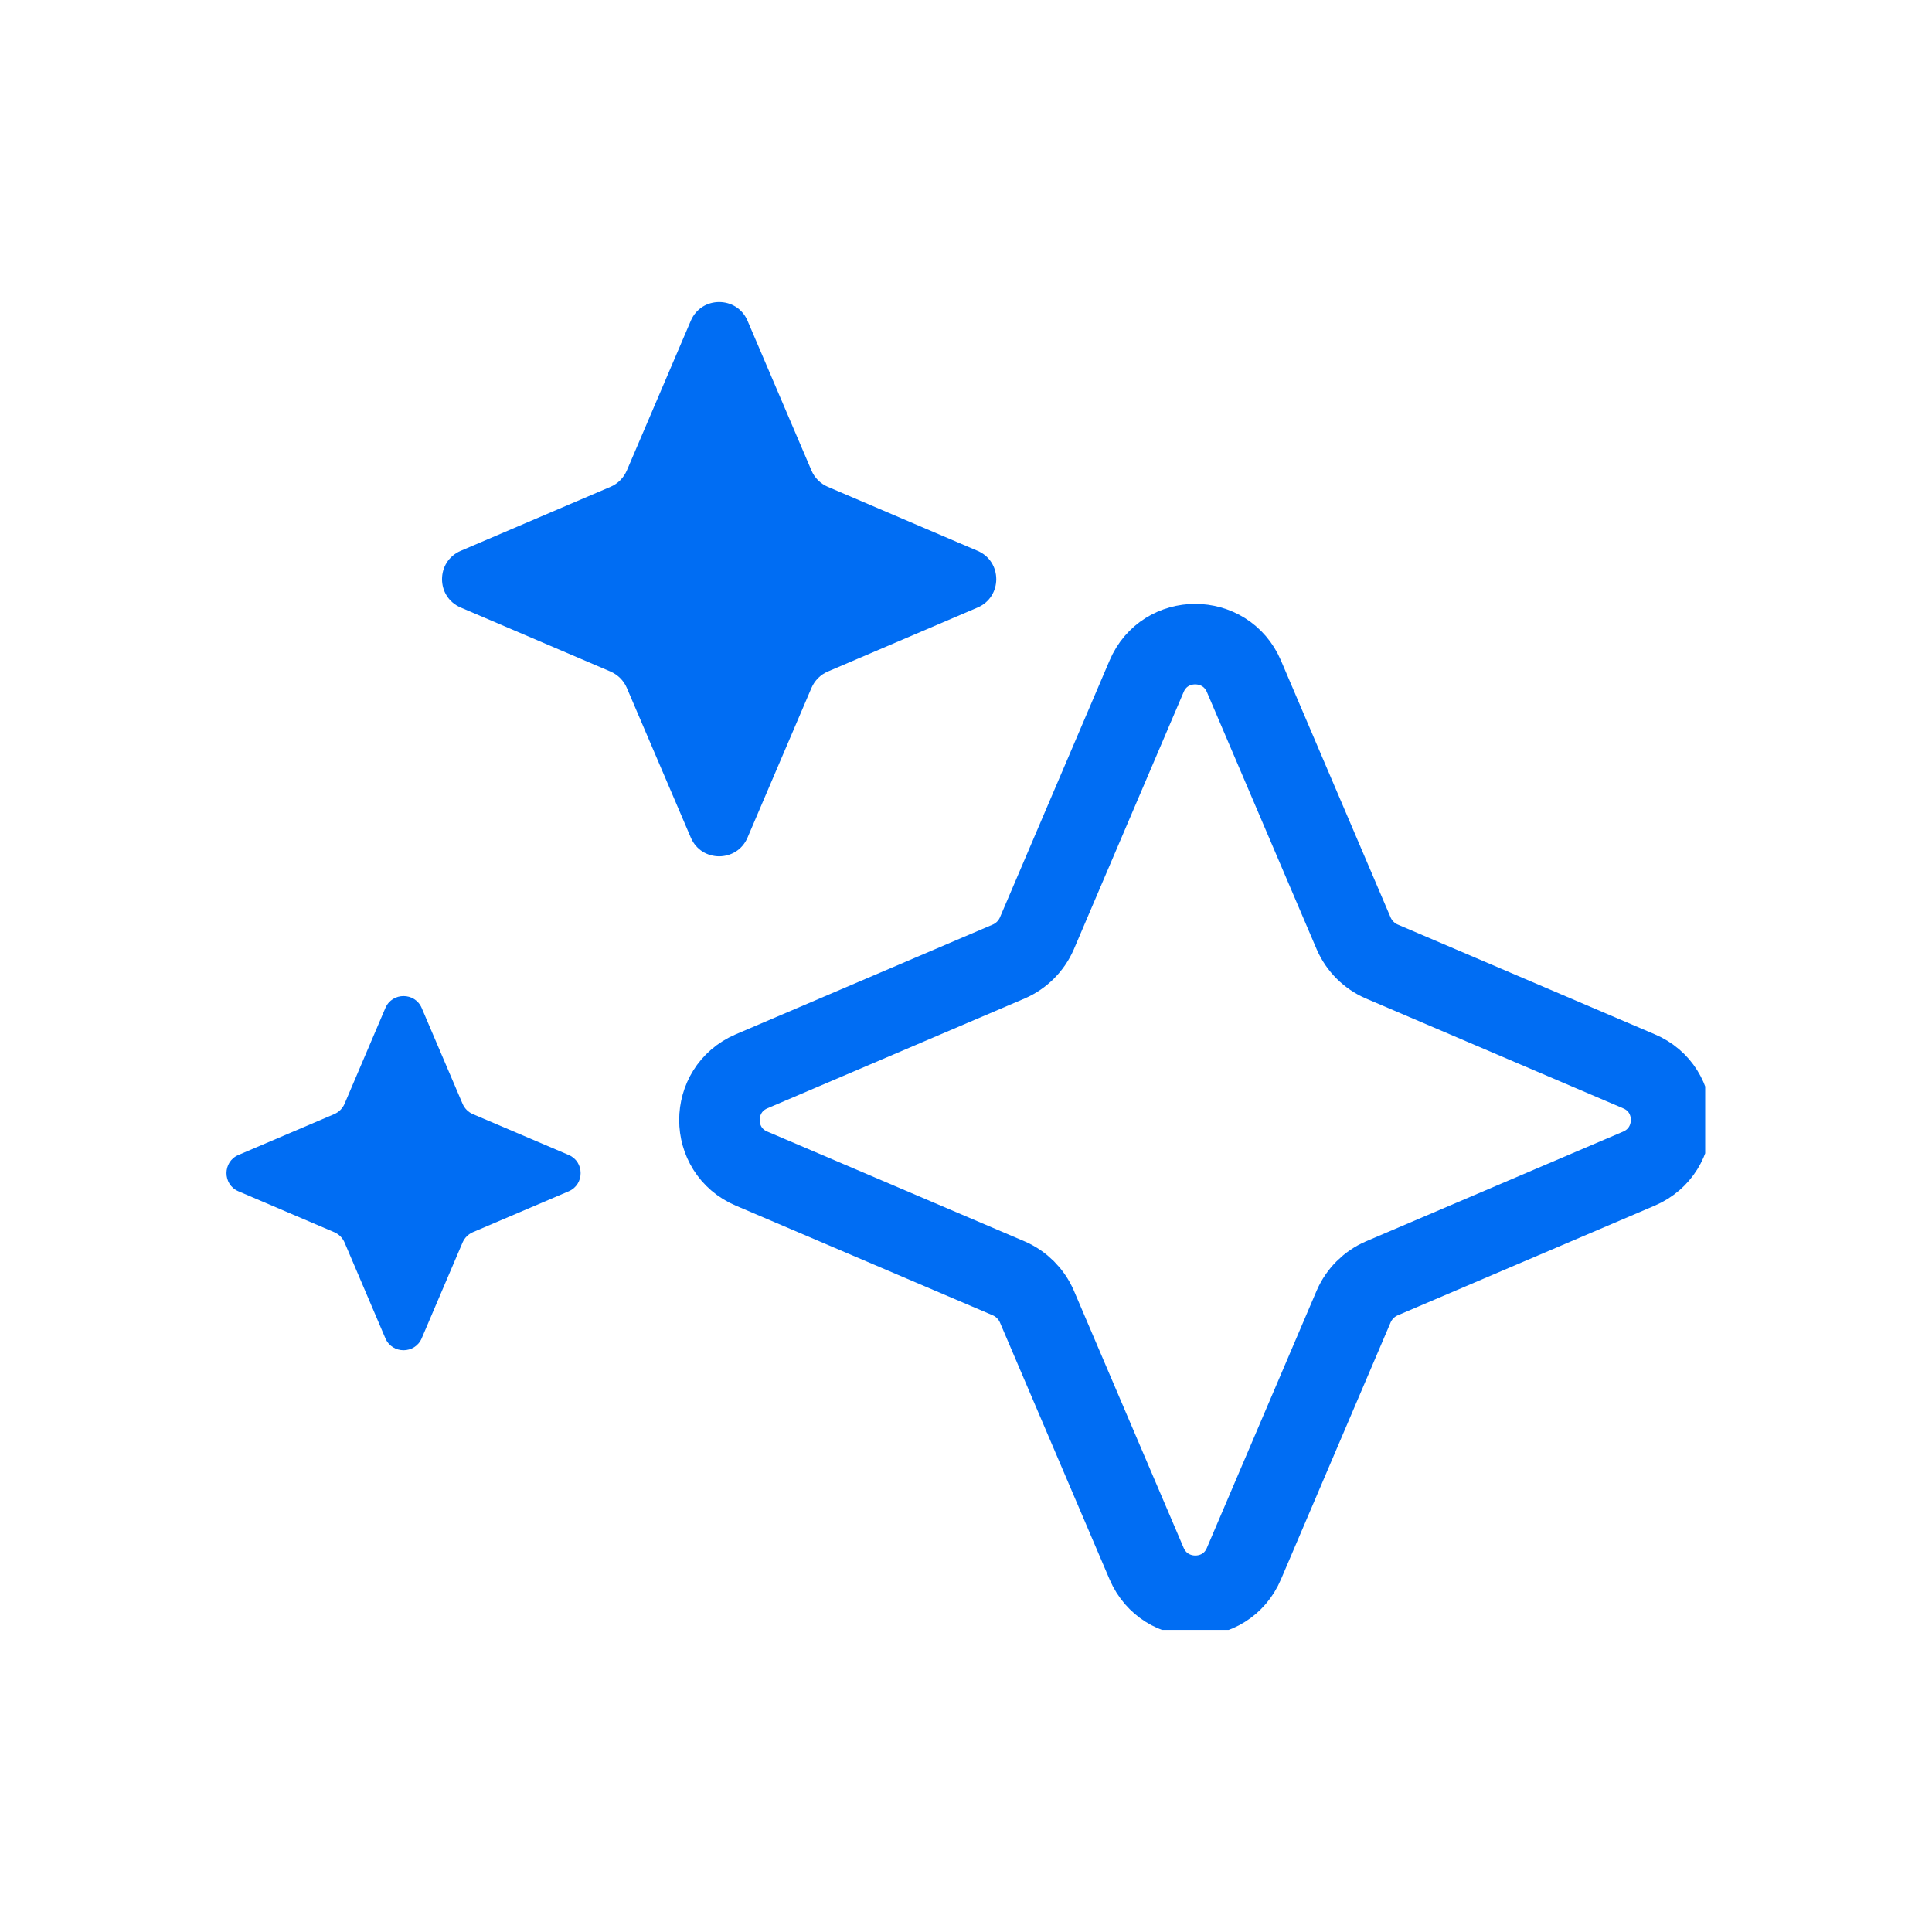 <svg width="48" height="48" viewBox="0 0 48 48" fill="none" xmlns="http://www.w3.org/2000/svg">
<g clip-path="url(#clip0_1023_9105)">
<path d="M34.327 31.762L40.719 29.034C41.784 28.577 41.784 27.067 40.719 26.616L34.327 23.887C34.017 23.752 33.769 23.504 33.633 23.194L30.905 16.802C30.449 15.737 28.938 15.737 28.487 16.802L25.759 23.194C25.623 23.504 25.375 23.752 25.065 23.887L18.673 26.616C17.608 27.072 17.608 28.583 18.673 29.034L25.065 31.762C25.375 31.897 25.623 32.145 25.759 32.455L28.487 38.847C28.944 39.913 30.454 39.913 30.905 38.847L33.633 32.455C33.769 32.145 34.017 31.897 34.327 31.762Z" stroke="#006DF3" stroke-width="2" stroke-miterlimit="10"/>
<path d="M20.567 16.684L24.287 15.094C24.907 14.829 24.907 13.95 24.287 13.685L20.567 12.095C20.387 12.017 20.24 11.876 20.161 11.69L18.572 7.969C18.307 7.349 17.427 7.349 17.163 7.969L15.573 11.69C15.494 11.87 15.353 12.017 15.167 12.095L11.447 13.685C10.827 13.95 10.827 14.829 11.447 15.094L15.167 16.684C15.347 16.763 15.494 16.904 15.573 17.09L17.163 20.81C17.427 21.43 18.307 21.43 18.572 20.81L20.161 17.09C20.24 16.909 20.381 16.763 20.567 16.684Z" fill="#006DF3"/>
<path d="M11.751 30.612L14.13 29.597C14.524 29.428 14.524 28.864 14.13 28.695L11.751 27.681C11.633 27.63 11.543 27.54 11.492 27.422L10.477 25.043C10.308 24.648 9.744 24.648 9.575 25.043L8.561 27.422C8.51 27.54 8.42 27.63 8.301 27.681L5.923 28.695C5.528 28.864 5.528 29.428 5.923 29.597L8.301 30.612C8.42 30.663 8.51 30.753 8.561 30.871L9.575 33.25C9.744 33.645 10.308 33.645 10.477 33.25L11.492 30.871C11.543 30.753 11.633 30.663 11.751 30.612Z" fill="#006DF3"/>
</g>
<defs>
<clipPath id="clip0_1023_9105">
<rect width="36.73" height="32.987" fill="white" transform="translate(5.635 7.507)"/>
</clipPath>
</defs>
</svg>
